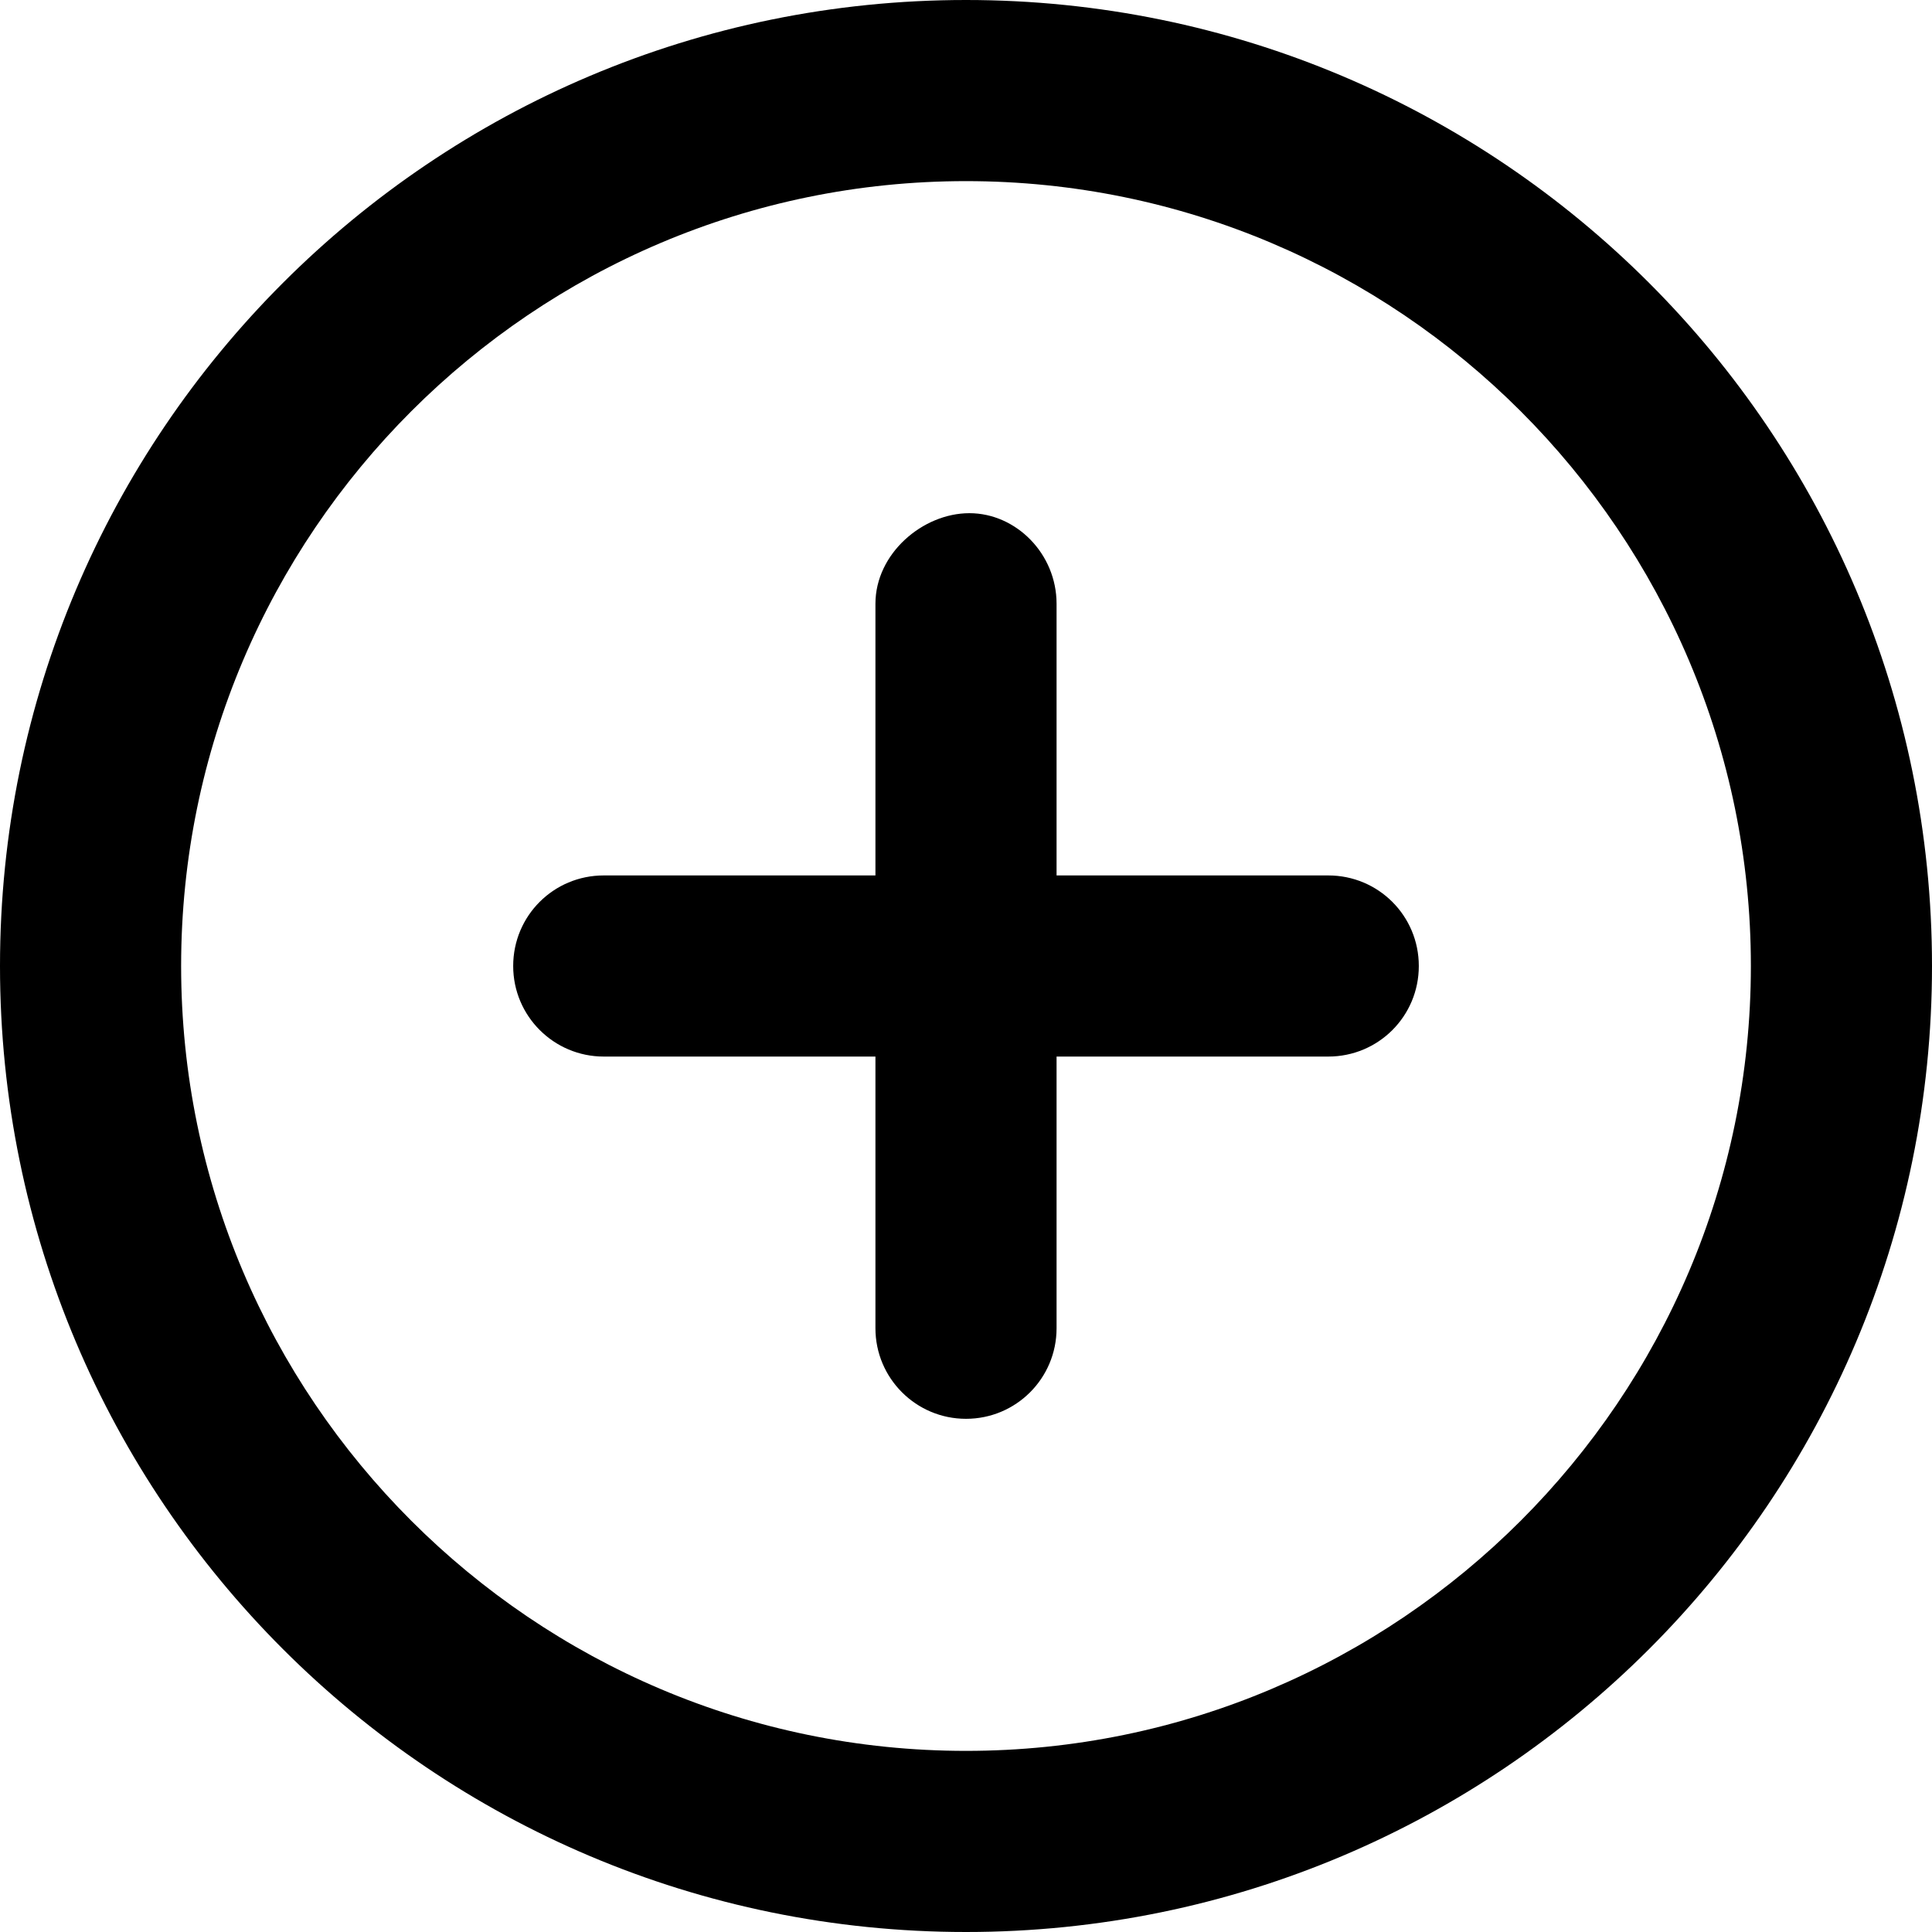 <svg xmlns="http://www.w3.org/2000/svg" viewBox="0 0 512 512"><!--! Font Awesome Pro 6.0.0-alpha3 by @fontawesome - https://fontawesome.com License - https://fontawesome.com/license (Commercial License) --><path d="M352 232H280V160c0-13.26-10.74-24-23.1-24S232 146.7 232 160v72H160C146.7 232 136 242.7 136 256c0 13.25 10.75 24 24 24H232V352c0 13.25 10.75 24 24 24S280 365.3 280 352V280h72C365.3 280 376 269.3 376 256C376 242.7 365.3 232 352 232zM256 0C114.6 0 0 114.6 0 256s114.6 256 256 256S512 397.4 512 256S397.4 0 256 0zM256 464c-114.7 0-208-93.31-208-208S141.3 48 256 48s208 93.31 208 208S370.7 464 256 464z"/></svg>